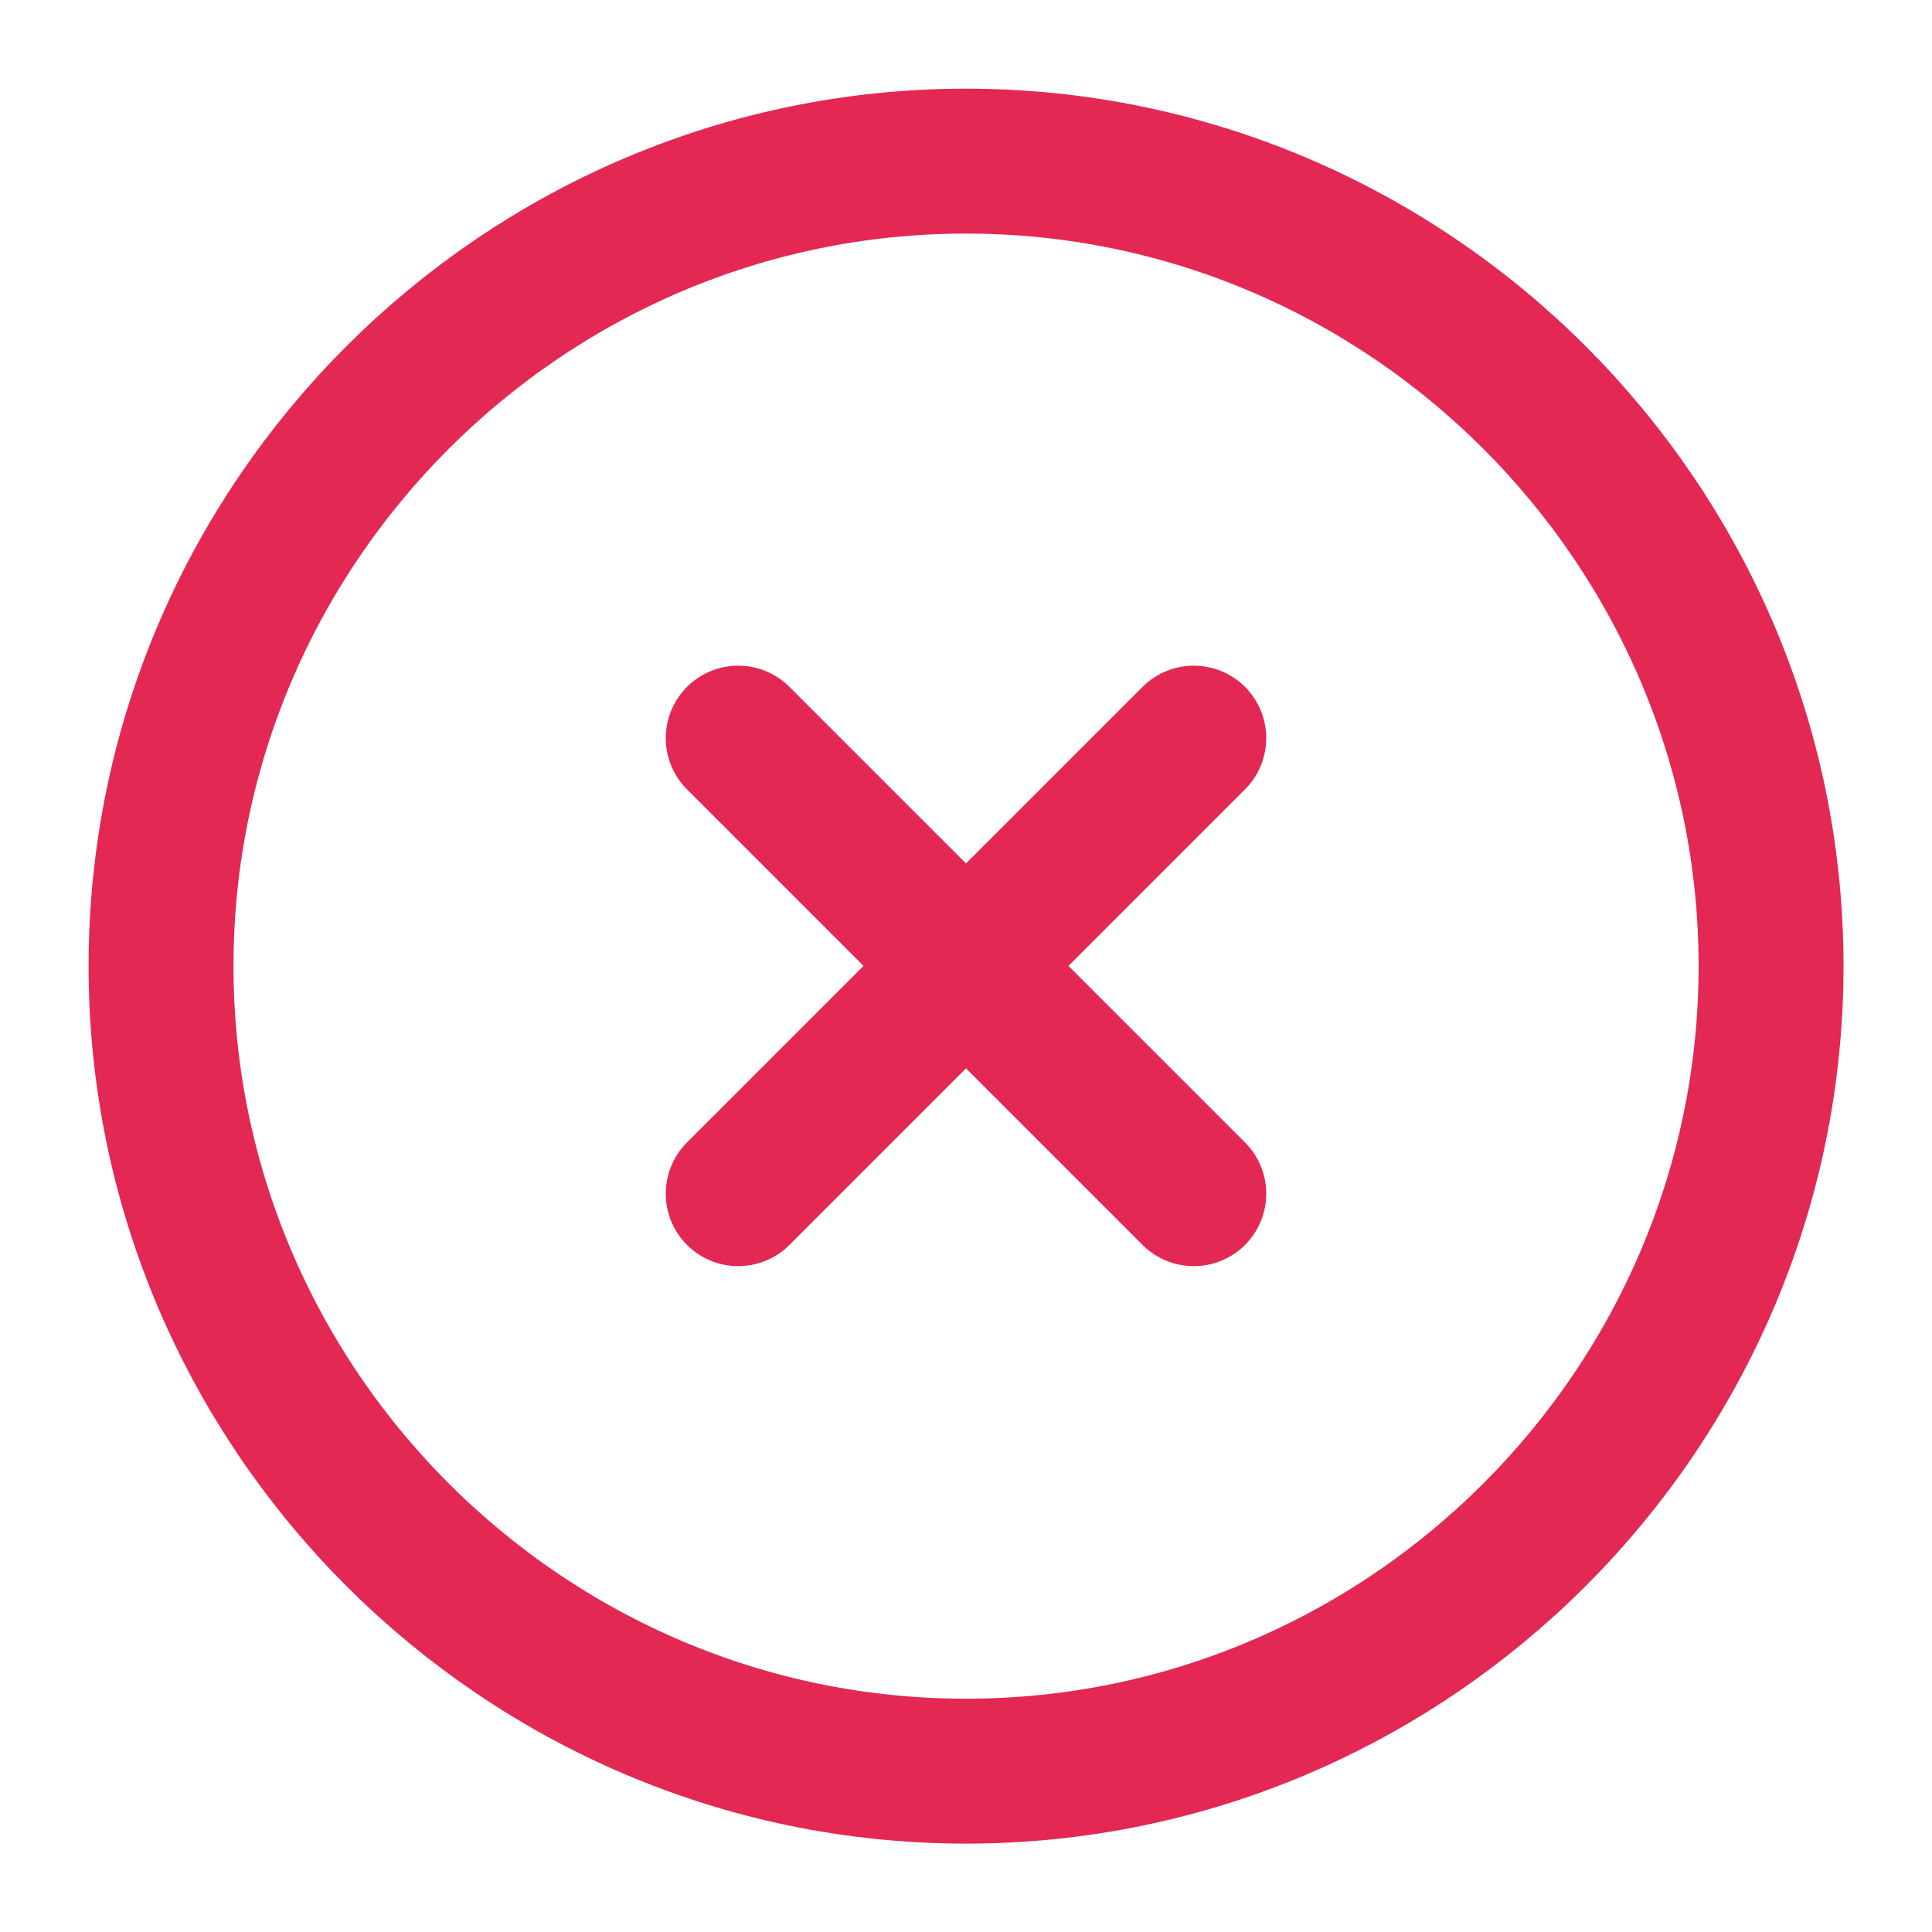 <svg width="20" height="20" viewBox="0 0 20 20" fill="none" xmlns="http://www.w3.org/2000/svg">
<path d="M10 18.335C14.584 18.335 18.334 14.585 18.334 10.001C18.334 5.418 14.584 1.668 10 1.668C5.417 1.668 1.667 5.418 1.667 10.001C1.667 14.585 5.417 18.335 10 18.335Z" stroke="#E22853" stroke-width="1.5" stroke-linecap="round" stroke-linejoin="round"/>
<path d="M7.642 12.357L12.358 7.641" stroke="#E22853" stroke-width="1.5" stroke-linecap="round" stroke-linejoin="round"/>
<path d="M12.358 12.357L7.642 7.641" stroke="#E22853" stroke-width="1.5" stroke-linecap="round" stroke-linejoin="round"/>
</svg>
